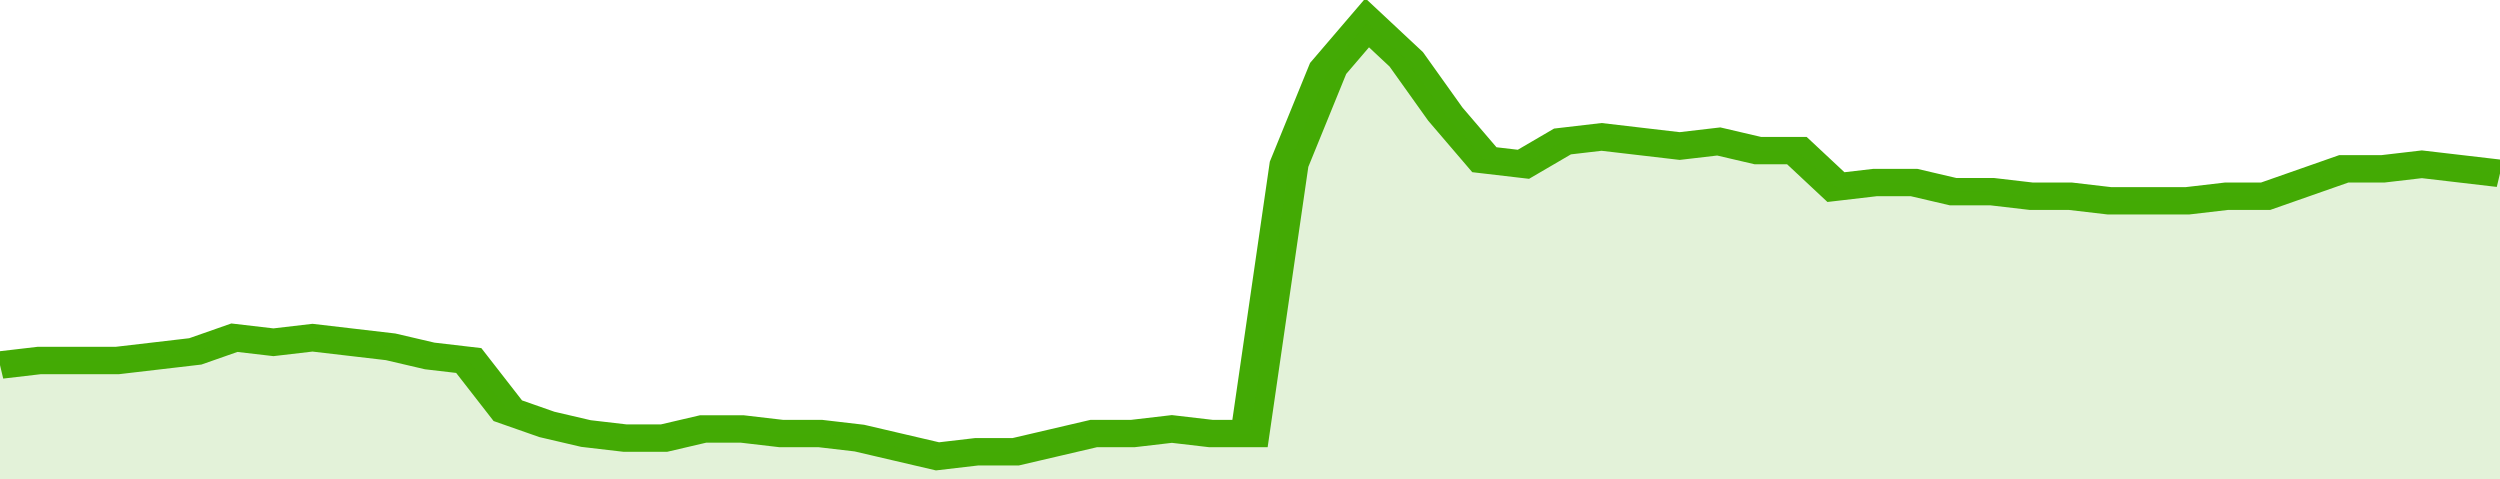 <svg xmlns="http://www.w3.org/2000/svg" viewBox="0 0 384 105" width="120" height="23" preserveAspectRatio="none">
				 <polyline fill="none" stroke="#43AA05" stroke-width="6" points="0, 80 6, 79 12, 79 18, 79 24, 78 30, 77 36, 74 42, 75 48, 74 54, 75 60, 76 66, 78 72, 79 78, 90 84, 93 90, 95 96, 96 102, 96 108, 94 114, 94 120, 95 126, 95 132, 96 138, 98 144, 100 150, 99 156, 99 162, 97 168, 95 174, 95 180, 94 186, 95 192, 95 198, 36 204, 15 210, 5 216, 13 222, 25 228, 35 234, 36 240, 31 246, 30 252, 31 258, 32 264, 31 270, 33 276, 33 282, 41 288, 40 294, 40 300, 42 306, 42 312, 43 318, 43 324, 44 330, 44 336, 44 342, 43 348, 43 354, 40 360, 37 366, 37 372, 36 378, 37 384, 38 384, 38 "> </polyline>
				 <polygon fill="#43AA05" opacity="0.15" points="0, 105 0, 80 6, 79 12, 79 18, 79 24, 78 30, 77 36, 74 42, 75 48, 74 54, 75 60, 76 66, 78 72, 79 78, 90 84, 93 90, 95 96, 96 102, 96 108, 94 114, 94 120, 95 126, 95 132, 96 138, 98 144, 100 150, 99 156, 99 162, 97 168, 95 174, 95 180, 94 186, 95 192, 95 198, 36 204, 15 210, 5 216, 13 222, 25 228, 35 234, 36 240, 31 246, 30 252, 31 258, 32 264, 31 270, 33 276, 33 282, 41 288, 40 294, 40 300, 42 306, 42 312, 43 318, 43 324, 44 330, 44 336, 44 342, 43 348, 43 354, 40 360, 37 366, 37 372, 36 378, 37 384, 38 384, 105 "></polygon>
			</svg>